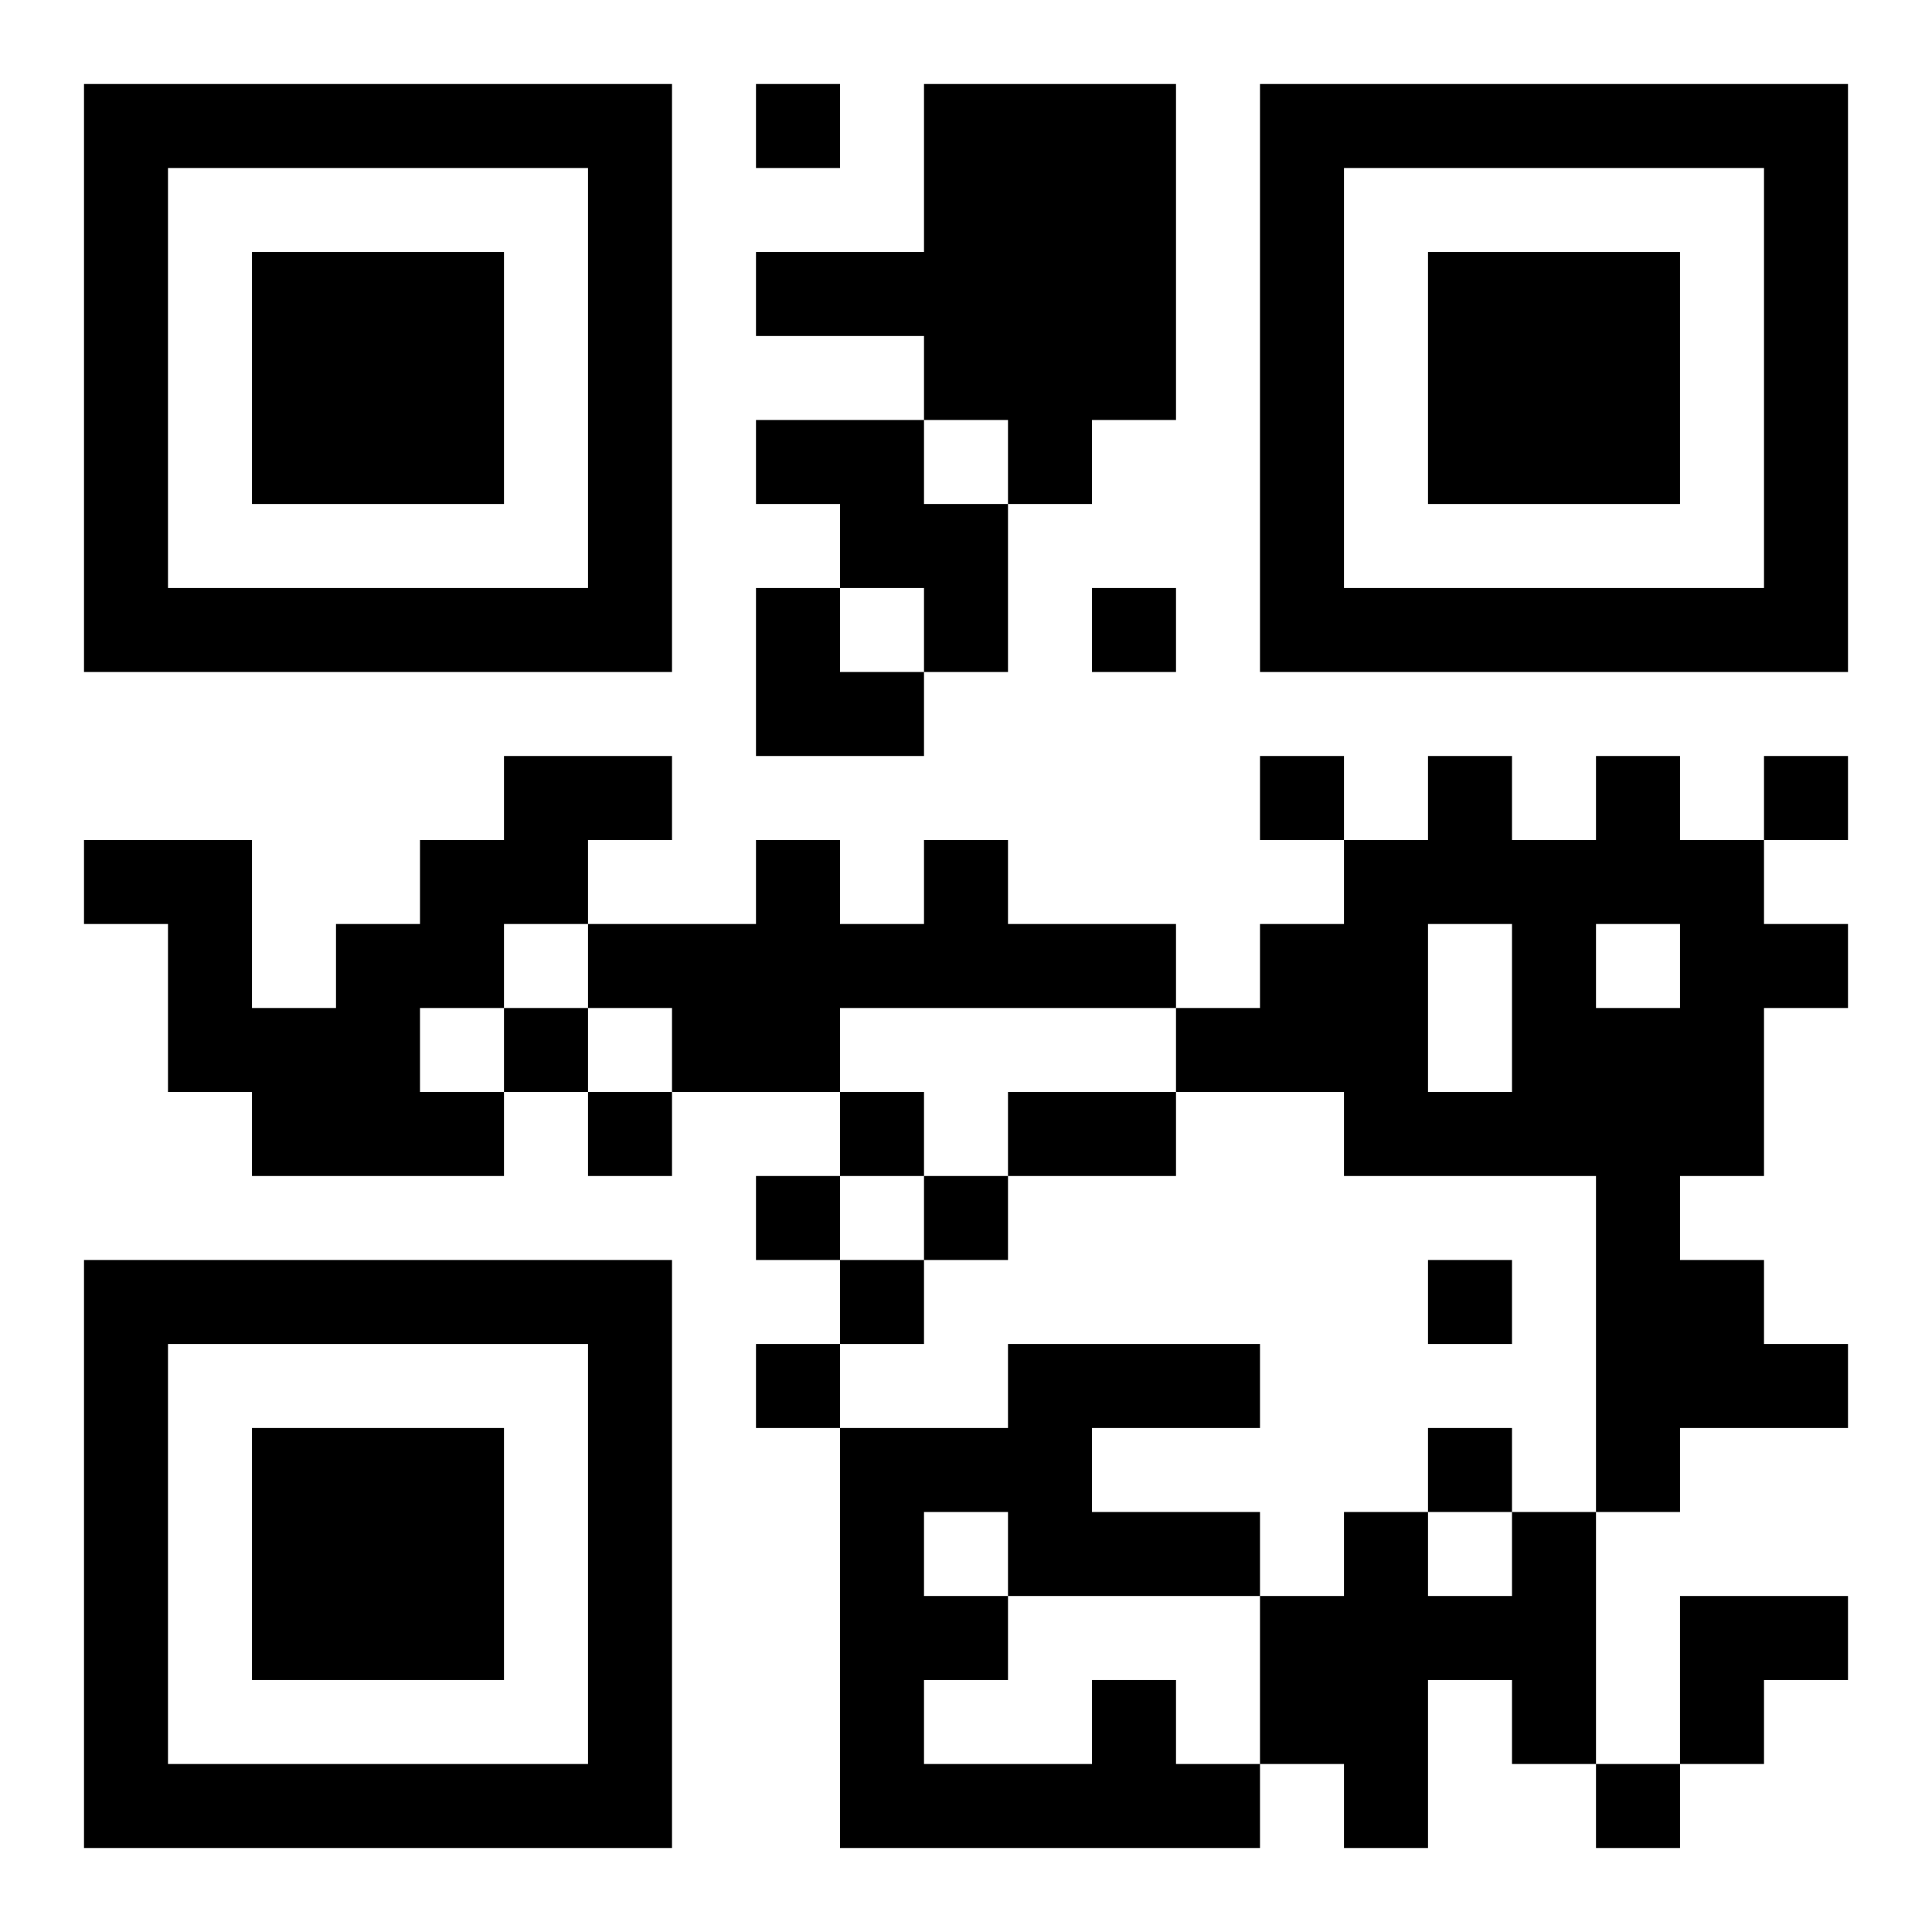 <?xml version="1.0" encoding="UTF-8"?>
<!DOCTYPE svg PUBLIC "-//W3C//DTD SVG 1.1//EN" "http://www.w3.org/Graphics/SVG/1.1/DTD/svg11.dtd">
<svg xmlns="http://www.w3.org/2000/svg" version="1.1" viewBox="0 0 23 23" stroke="none">
	<rect width="100%" height="100%" fill="#ffffff"/>
	<path d="M1,1h7v1h-7z M9,1h1v1h-1z M11,1h3v4h-3z M15,1h7v1h-7z M1,2h1v6h-1z M7,2h1v6h-1z M15,2h1v6h-1z M21,2h1v6h-1z M3,3h3v3h-3z M9,3h2v1h-2z M17,3h3v3h-3z M9,5h2v1h-2z M12,5h1v1h-1z M10,6h2v1h-2z M2,7h5v1h-5z M9,7h1v2h-1z M11,7h1v1h-1z M13,7h1v1h-1z M16,7h5v1h-5z M10,8h1v1h-1z M6,9h2v1h-2z M15,9h1v1h-1z M17,9h1v2h-1z M19,9h1v2h-1z M21,9h1v1h-1z M1,10h2v1h-2z M5,10h2v1h-2z M9,10h1v3h-1z M11,10h1v2h-1z M16,10h1v4h-1z M18,10h1v4h-1z M20,10h1v4h-1z M2,11h1v2h-1z M4,11h1v3h-1z M5,11h1v1h-1z M7,11h2v1h-2z M10,11h1v1h-1z M12,11h2v1h-2z M15,11h1v2h-1z M21,11h1v1h-1z M3,12h1v2h-1z M6,12h1v1h-1z M8,12h1v1h-1z M14,12h1v1h-1z M19,12h1v6h-1z M5,13h1v1h-1z M7,13h1v1h-1z M10,13h1v1h-1z M12,13h2v1h-2z M17,13h1v1h-1z M9,14h1v1h-1z M11,14h1v1h-1z M1,15h7v1h-7z M10,15h1v1h-1z M17,15h1v1h-1z M20,15h1v2h-1z M1,16h1v6h-1z M7,16h1v6h-1z M9,16h1v1h-1z M12,16h3v1h-3z M21,16h1v1h-1z M3,17h3v3h-3z M10,17h1v5h-1z M11,17h2v1h-2z M17,17h1v1h-1z M12,18h3v1h-3z M16,18h1v4h-1z M18,18h1v3h-1z M11,19h1v1h-1z M15,19h1v2h-1z M17,19h1v1h-1z M20,19h2v1h-2z M13,20h1v2h-1z M20,20h1v1h-1z M2,21h5v1h-5z M11,21h2v1h-2z M14,21h1v1h-1z M19,21h1v1h-1z" fill="#000000"/>
</svg>

